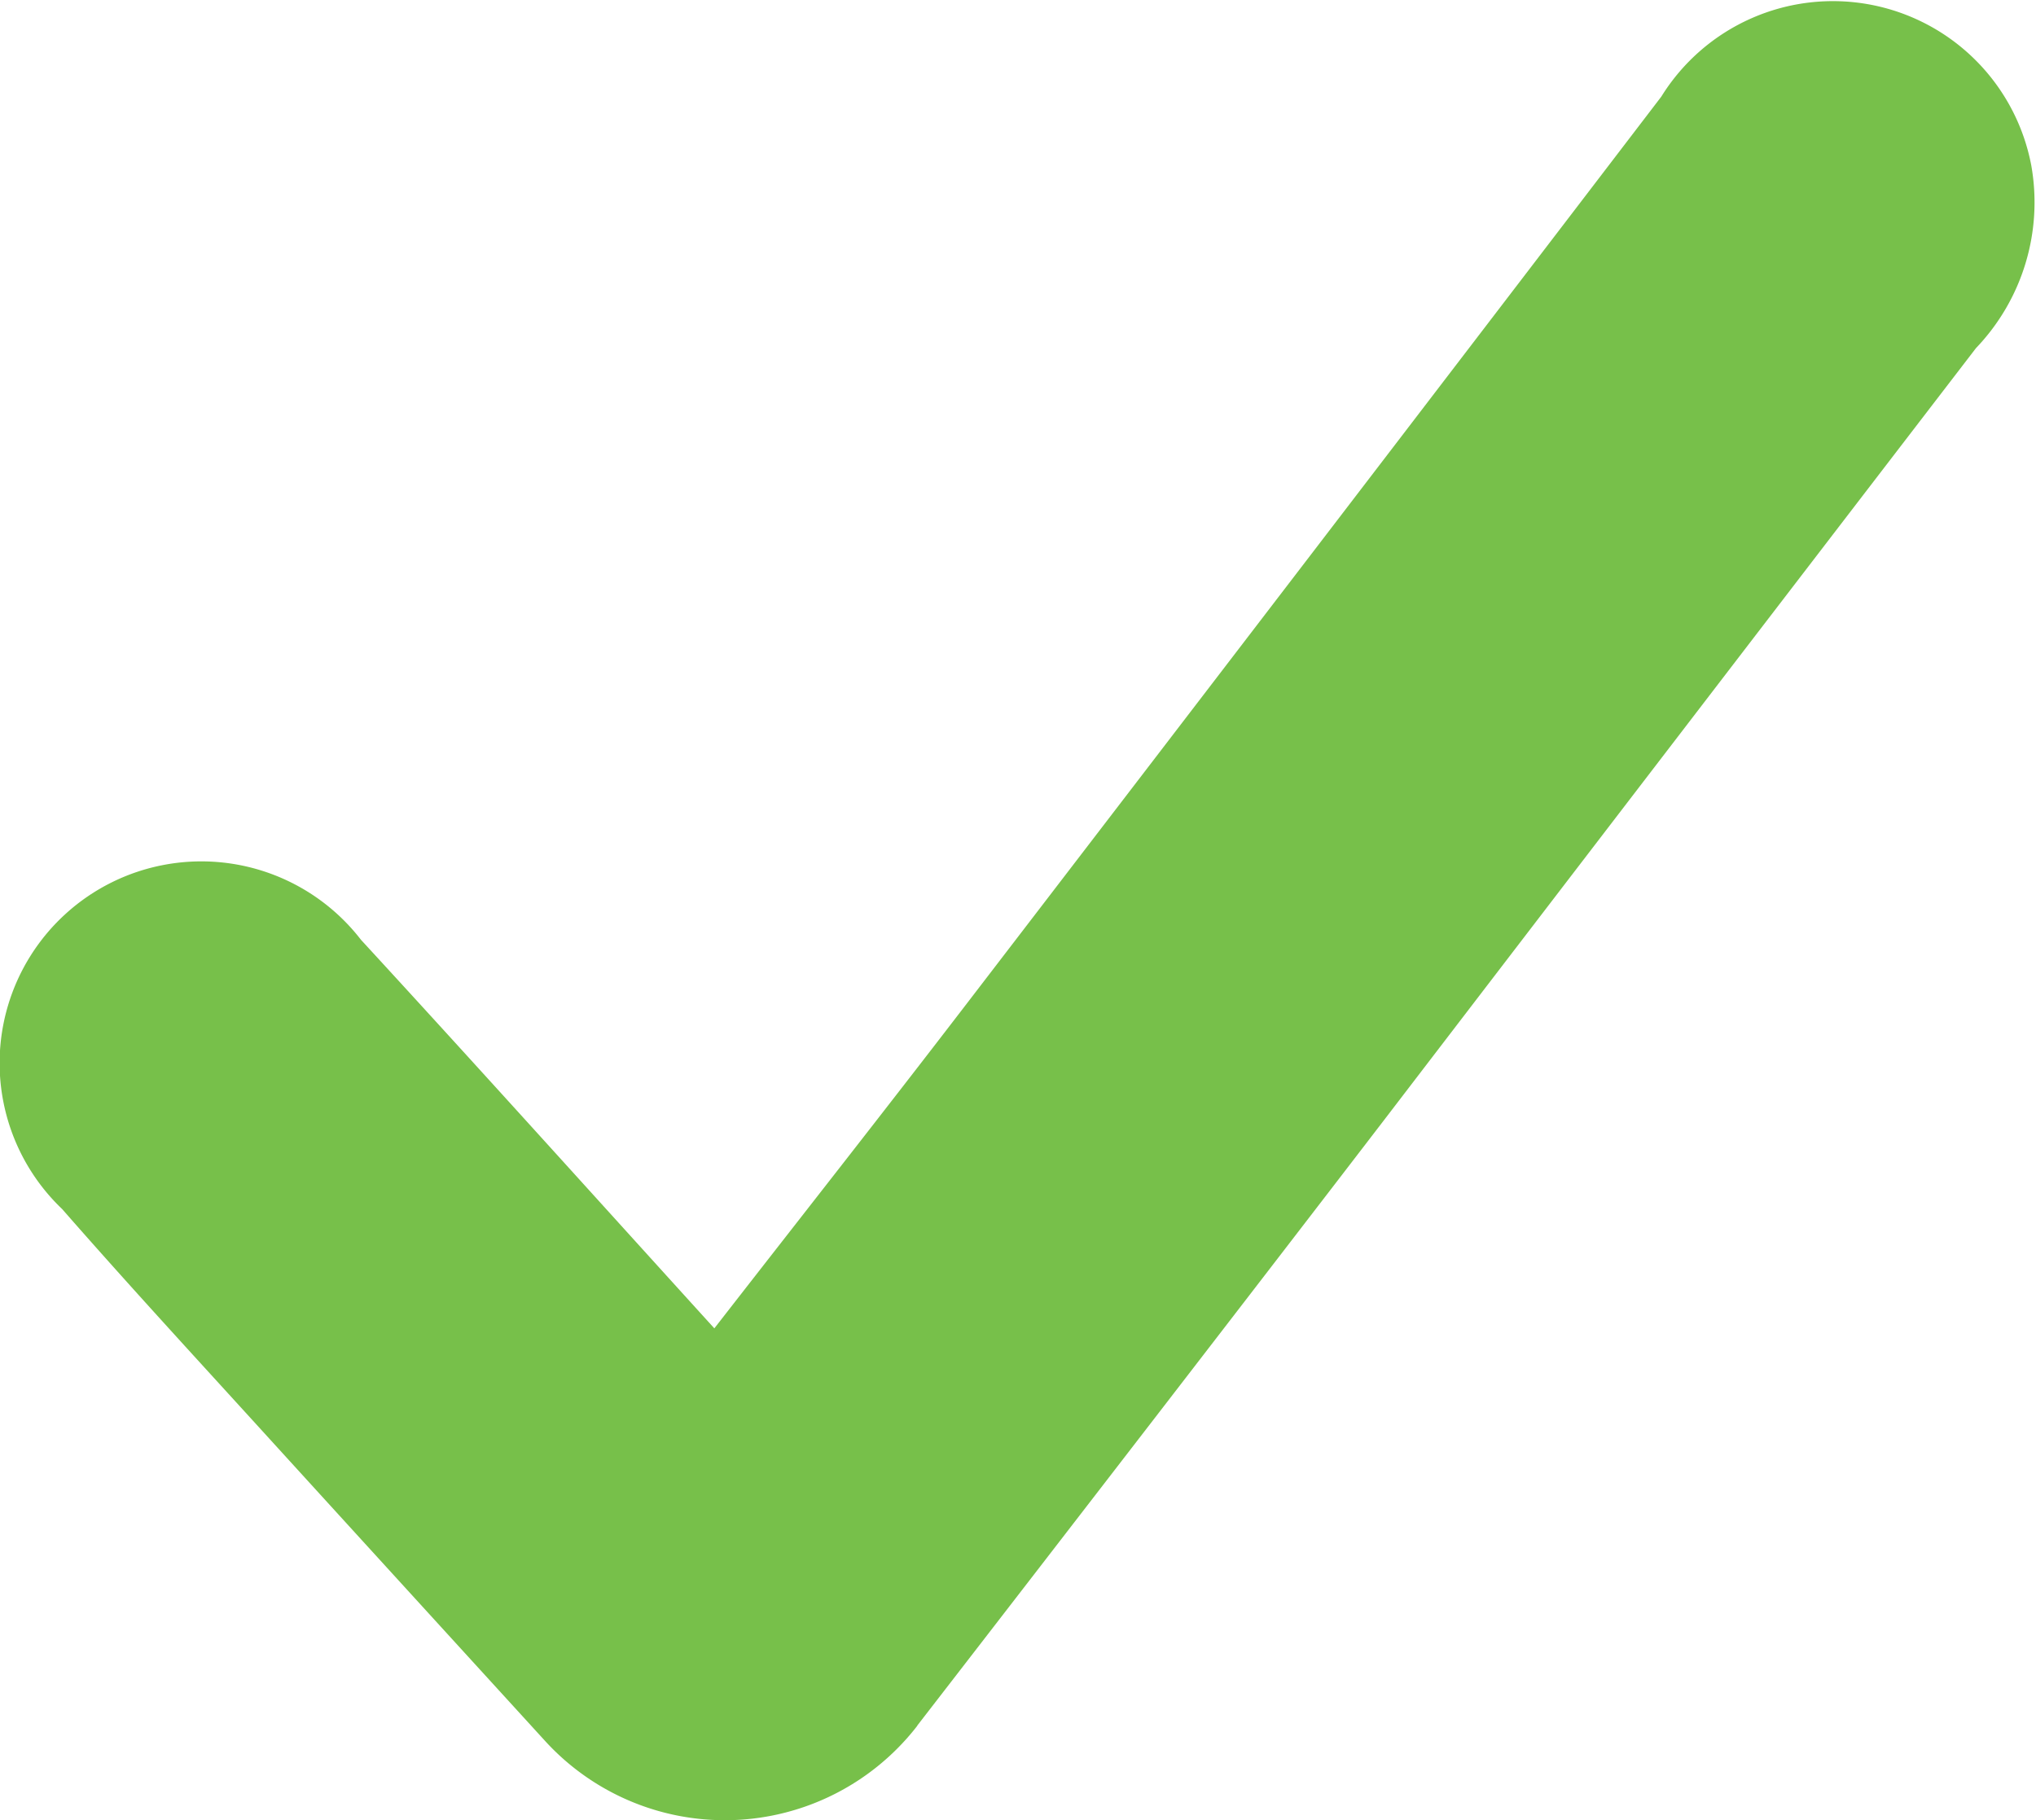 <svg id="Group_100" data-name="Group 100" xmlns="http://www.w3.org/2000/svg" xmlns:xlink="http://www.w3.org/1999/xlink" width="30.745" height="27.489" viewBox="0 0 30.745 27.489">
  <defs>
    <clipPath id="clip-path">
      <rect id="Rectangle_57" data-name="Rectangle 57" width="30.745" height="27.489" fill="#77c04a"/>
    </clipPath>
  </defs>
  <g id="Group_99" data-name="Group 99" clip-path="url(#clip-path)">
    <path id="Path_294" data-name="Path 294" d="M13.852,26.063a3.675,3.675,0,0,1-5.621.229c-1.486-1.628-2.953-3.235-4.418-4.844C2.849,20.39,1.881,19.337.939,18.26a3.046,3.046,0,1,1,4.512-4.067c1.757,1.91,3.493,3.839,5.336,5.868,1.311-1.685,2.559-3.271,3.787-4.872Q19.837,8.329,25.087,1.459A3.049,3.049,0,0,1,30.674,2.5a3.183,3.183,0,0,1-.835,2.757Q25.366,11.083,20.9,16.916c-1.841,2.4-4.861,6.315-7.05,9.146" transform="translate(0 0)" fill="#77c04a"/>
  </g>
</svg>
